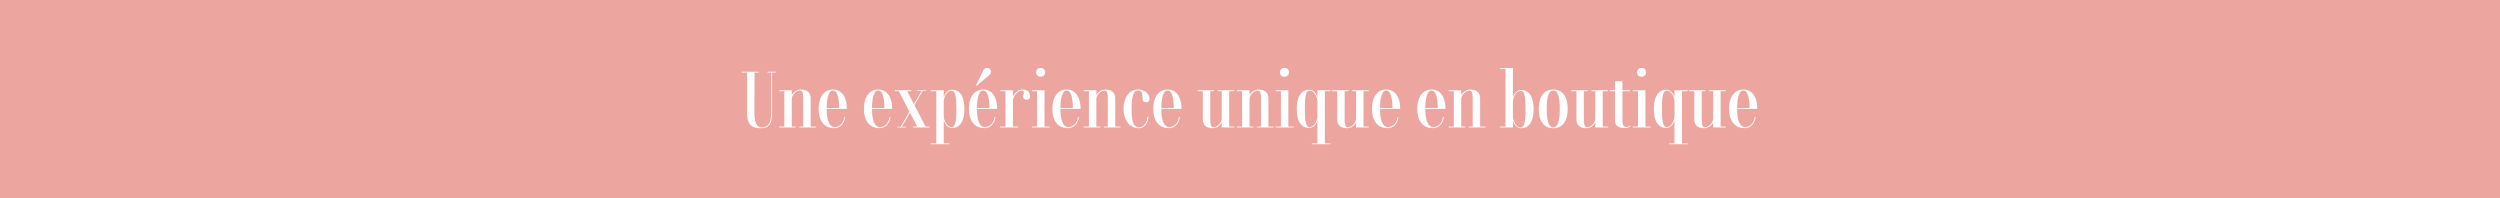 <svg xmlns="http://www.w3.org/2000/svg" width="1412" height="112" viewBox="0 0 1412 112">
  <g id="Groupe_1296" data-name="Groupe 1296" transform="translate(-508 -799)">
    <rect id="_20211214_BRE_LKB_INTRA23999-1-WEB" data-name="20211214_BRE_LKB_INTRA23999-1-WEB" width="1412" height="112" transform="translate(508 799)" fill="#eda5a0"/>
    <path id="Tracé_1085" data-name="Tracé 1085" d="M-267.708-31.5h-4.7v.5h2.1V-7.98c0,5.25-1.554,7.854-5.25,7.854-2.856,0-4.2-2.268-4.2-8.484L-279.678-31h2.52v-.5h-9.7v.5h2.94V-8.61c0,6.594,2.058,9.03,7.938,9.03,4.536,0,6.174-2.772,6.174-8.4V-31h2.1Zm19.7,31v-15.75c0-4.242-2.9-5.166-5.88-5.166a5.971,5.971,0,0,0-4.662,2.94h-.126V-21h-7.14v.5h2.94V-.5h-2.94V0h9.366V-.5h-2.226V-15.75c0-2.772,2.6-5.082,4.536-5.082,1.6,0,1.932,1.3,1.932,4.956V-.5h-2.184V0h9.324V-.5Zm13.482.252c-2.772,0-4.41-3.612-4.41-10.248h11.382c0-6.8-2.94-10.92-7.812-10.92-5.04,0-8.106,4.116-8.106,10.92,0,6.762,3.15,10.878,8.778,10.878,3.276,0,5.67-2.436,6.216-6.258l-.5-.084C-229.53-2.268-231.756-.252-234.528-.252Zm-.84-20.622c2.184,0,3.4,3.528,3.444,9.87h-7.014C-238.854-17.346-237.636-20.874-235.368-20.874ZM-208.95-.252c-2.772,0-4.41-3.612-4.41-10.248h11.382c0-6.8-2.94-10.92-7.812-10.92-5.04,0-8.106,4.116-8.106,10.92,0,6.762,3.15,10.878,8.778,10.878,3.276,0,5.67-2.436,6.216-6.258l-.5-.084C-203.952-2.268-206.178-.252-208.95-.252Zm-.84-20.622c2.184,0,3.4,3.528,3.444,9.87h-7.014C-213.276-17.346-212.058-20.874-209.79-20.874ZM-183.078-.5l-6.3-12.138,4.62-7.938h1.974V-21h-4.956v.42h2.394l-4.326,7.392-3.78-7.308h2.31V-21h-9.366v.5h2.31L-192.192-8.9-197.148-.42h-1.974V0h4.956V-.42h-2.31l4.62-7.9L-187.824-.5h-2.352V0h9.366V-.5Zm14.868-20.79c-2.73,0-4.116,2.772-4.536,4.032h-.084V-21h-7.35v.5h3.15V8.946h-3.15v.5h10.5v-.5h-3.15V-3.738h.084c.42,1.26,1.806,4.032,4.536,4.032,3.906,0,7.014-2.9,7.056-10.794C-161.2-18.4-164.3-21.294-168.21-21.294ZM-168.378-.21c-2.688,0-4.452-3.738-4.452-6.384v-7.812c0-2.688,1.764-6.384,4.452-6.384,2.058,0,2.646,3.192,2.688,10.29C-165.732-3.444-166.32-.21-168.378-.21Zm21.126-29.274A2.576,2.576,0,0,0-146.16-31.5a2.052,2.052,0,0,0-2.184-2.1,2.237,2.237,0,0,0-2.226,1.47l-4.158,8.568h.5ZM-149.646-.252c-2.772,0-4.41-3.612-4.41-10.248h11.382c0-6.8-2.94-10.92-7.812-10.92-5.04,0-8.106,4.116-8.106,10.92,0,6.762,3.15,10.878,8.778,10.878,3.276,0,5.67-2.436,6.216-6.258l-.5-.084C-144.648-2.268-146.874-.252-149.646-.252Zm-.84-20.622c2.184,0,3.4,3.528,3.444,9.87h-7.014C-153.972-17.346-152.754-20.874-150.486-20.874Zm21.966-.546c-2.1,0-3.78,1.6-5.124,3.738h-.126V-21h-7.14v.5h2.94V-.5h-2.94V0h10.08V-.5h-2.94v-14.49c0-2.688,2.814-5.88,5-5.88a1.1,1.1,0,0,1,1.218,1.134c0,1.008-.5.924-.5,2.31a1.79,1.79,0,0,0,2.016,1.722,1.756,1.756,0,0,0,1.932-1.89C-124.11-20.076-125.58-21.42-128.52-21.42Zm10.416-7.266a2.37,2.37,0,0,0,2.52-2.478A2.338,2.338,0,0,0-118.1-33.6a2.35,2.35,0,0,0-2.562,2.436A2.382,2.382,0,0,0-118.1-28.686ZM-115.92-.5V-21h-7.14v.5h2.94V-.5h-2.94V0h10.08V-.5Zm13.4.252c-2.772,0-4.41-3.612-4.41-10.248H-95.55c0-6.8-2.94-10.92-7.812-10.92-5.04,0-8.106,4.116-8.106,10.92,0,6.762,3.15,10.878,8.778,10.878,3.276,0,5.67-2.436,6.216-6.258l-.5-.084C-97.524-2.268-99.75-.252-102.522-.252Zm-.84-20.622c2.184,0,3.4,3.528,3.444,9.87h-7.014C-106.848-17.346-105.63-20.874-103.362-20.874ZM-75.978-.5v-15.75c0-4.242-2.9-5.166-5.88-5.166a5.971,5.971,0,0,0-4.662,2.94h-.126V-21h-7.14v.5h2.94V-.5h-2.94V0h9.366V-.5h-2.226V-15.75c0-2.772,2.6-5.082,4.536-5.082,1.6,0,1.932,1.3,1.932,4.956V-.5h-2.184V0h9.324V-.5ZM-62.706.42c3.192,0,5.124-2.52,5.586-6.51l-.588-.042c-.462,3.822-2.268,6.006-5,6.006s-4.032-2.9-4.032-10.374c0-7.182,1.176-10.374,3.444-10.374,2.52,0,2.73,1.638,2.73,4.83a1.756,1.756,0,0,0,1.932,1.806,1.783,1.783,0,0,0,2.016-1.806c0-3.024-2.772-5.376-6.678-5.376-4.578,0-7.98,4.368-7.98,10.92S-67.536.42-62.706.42Zm17.178-.672c-2.772,0-4.41-3.612-4.41-10.248h11.382c0-6.8-2.94-10.92-7.812-10.92-5.04,0-8.106,4.116-8.106,10.92,0,6.762,3.15,10.878,8.778,10.878,3.276,0,5.67-2.436,6.216-6.258l-.5-.084C-40.53-2.268-42.756-.252-45.528-.252Zm-.84-20.622c2.184,0,3.4,3.528,3.444,9.87h-7.014C-49.854-17.346-48.636-20.874-46.368-20.874Zm37.674.378V-21H-18.06v.5h2.226v15.2c0,2.772-2.6,5.124-4.536,5.124-1.6,0-1.932-1.344-1.932-4.956V-20.5h2.184V-21h-9.324v.5h2.94v15.75C-26.5-.5-23.6.42-20.622.42A6.024,6.024,0,0,0-15.96-2.562h.126V0h7.14V-.5h-2.94V-20.5ZM10.542-.5v-15.75c0-4.242-2.9-5.166-5.88-5.166A5.971,5.971,0,0,0,0-18.48H-.126V-21h-7.14v.5h2.94V-.5h-2.94V0H2.1V-.5H-.126V-15.75c0-2.772,2.6-5.082,4.536-5.082,1.6,0,1.932,1.3,1.932,4.956V-.5H4.158V0h9.324V-.5Zm9.072-28.182a2.37,2.37,0,0,0,2.52-2.478,2.338,2.338,0,0,0-2.52-2.436,2.35,2.35,0,0,0-2.562,2.436A2.382,2.382,0,0,0,19.614-28.686ZM21.8-.5V-21h-7.14v.5H17.6V-.5h-2.94V0h10.08V-.5ZM45.57-20.5V-21H38.22v3.738h-.084c-.378-1.26-1.806-4.032-4.536-4.032-3.864,0-7.014,2.9-7.014,10.794C26.544-2.6,29.736.294,33.6.294c2.73,0,4.158-2.772,4.536-4.032h.084V8.946H35.07v.5h10.5v-.5H42.42V-20.5Zm-7.35,13.9c0,2.646-1.764,6.384-4.41,6.384-2.058,0-2.688-3.234-2.688-10.29-.042-7.1.63-10.29,2.688-10.29,2.646,0,4.41,3.7,4.41,6.384ZM67.2-20.5V-21H57.834v.5H60.06v15.2c0,2.772-2.6,5.124-4.536,5.124-1.6,0-1.932-1.344-1.932-4.956V-20.5h2.184V-21H46.452v.5h2.94v15.75C49.392-.5,52.29.42,55.272.42a6.024,6.024,0,0,0,4.662-2.982h.126V0H67.2V-.5H64.26V-20.5ZM77.994-.252c-2.772,0-4.41-3.612-4.41-10.248H84.966c0-6.8-2.94-10.92-7.812-10.92-5.04,0-8.106,4.116-8.106,10.92C69.048-3.738,72.2.378,77.826.378c3.276,0,5.67-2.436,6.216-6.258l-.5-.084C82.992-2.268,80.766-.252,77.994-.252Zm-.84-20.622c2.184,0,3.4,3.528,3.444,9.87H73.584C73.668-17.346,74.886-20.874,77.154-20.874ZM103.572-.252c-2.772,0-4.41-3.612-4.41-10.248h11.382c0-6.8-2.94-10.92-7.812-10.92-5.04,0-8.106,4.116-8.106,10.92,0,6.762,3.15,10.878,8.778,10.878,3.276,0,5.67-2.436,6.216-6.258l-.5-.084C108.57-2.268,106.344-.252,103.572-.252Zm-.84-20.622c2.184,0,3.4,3.528,3.444,9.87H99.162C99.246-17.346,100.464-20.874,102.732-20.874ZM130.116-.5v-15.75c0-4.242-2.9-5.166-5.88-5.166a5.971,5.971,0,0,0-4.662,2.94h-.126V-21h-7.14v.5h2.94V-.5h-2.94V0h9.366V-.5h-2.226V-15.75c0-2.772,2.6-5.082,4.536-5.082,1.6,0,1.932,1.3,1.932,4.956V-.5h-2.184V0h9.324V-.5Zm23.142-20.664c-2.73,0-4.116,2.772-4.536,4.032h-.084V-33.6h-7.35v.5h3.15V-.5h-3.15V0h7.35V-3.612h.084c.42,1.26,1.806,4.032,4.536,4.032,3.906,0,7.014-2.9,7.056-10.794C160.272-18.27,157.164-21.168,153.258-21.168ZM153.09-.084c-2.688,0-4.452-3.738-4.452-6.384V-14.28c0-2.688,1.764-6.384,4.452-6.384,2.058,0,2.646,3.192,2.688,10.29C155.736-3.318,155.148-.084,153.09-.084Zm18.354.5c5.208,0,8.106-3.906,8.106-10.92s-2.9-10.92-8.106-10.92c-5.25,0-8.19,3.906-8.19,10.92S166.194.42,171.444.42Zm0-.546c-2.562,0-3.7-3.486-3.7-10.374s1.134-10.374,3.7-10.374S175.1-17.388,175.1-10.5,174.006-.126,171.444-.126Zm30.87-20.37V-21h-9.366v.5h2.226v15.2c0,2.772-2.6,5.124-4.536,5.124-1.6,0-1.932-1.344-1.932-4.956V-20.5h2.184V-21h-9.324v.5h2.94v15.75c0,4.242,2.9,5.166,5.88,5.166a6.024,6.024,0,0,0,4.662-2.982h.126V0h7.14V-.5h-2.94V-20.5Zm12.474,19.32a2.774,2.774,0,0,1-2.184.882c-1.554,0-2.1-1.344-2.1-4.074V-20.5h4.284V-21H210.5v-5.124h-4.2V-21h-2.9v.5h2.9V-3.948c0,3.108,1.89,4.242,5.964,4.242A3.78,3.78,0,0,0,215.082-.84Zm6.51-27.51a2.37,2.37,0,0,0,2.52-2.478A2.338,2.338,0,0,0,221.3-33.6a2.35,2.35,0,0,0-2.562,2.436A2.382,2.382,0,0,0,221.3-28.686ZM223.482-.5V-21h-7.14v.5h2.94V-.5h-2.94V0h10.08V-.5ZM247.254-20.5V-21H239.9v3.738h-.084c-.378-1.26-1.806-4.032-4.536-4.032-3.864,0-7.014,2.9-7.014,10.794C228.228-2.6,231.42.294,235.284.294c2.73,0,4.158-2.772,4.536-4.032h.084V8.946h-3.15v.5h10.5v-.5H244.1V-20.5Zm-7.35,13.9c0,2.646-1.764,6.384-4.41,6.384-2.058,0-2.688-3.234-2.688-10.29-.042-7.1.63-10.29,2.688-10.29,2.646,0,4.41,3.7,4.41,6.384Zm28.98-13.9V-21h-9.366v.5h2.226v15.2c0,2.772-2.6,5.124-4.536,5.124-1.6,0-1.932-1.344-1.932-4.956V-20.5h2.184V-21h-9.324v.5h2.94v15.75c0,4.242,2.9,5.166,5.88,5.166a6.024,6.024,0,0,0,4.662-2.982h.126V0h7.14V-.5h-2.94V-20.5ZM279.678-.252c-2.772,0-4.41-3.612-4.41-10.248H286.65c0-6.8-2.94-10.92-7.812-10.92-5.04,0-8.106,4.116-8.106,10.92,0,6.762,3.15,10.878,8.778,10.878,3.276,0,5.67-2.436,6.216-6.258l-.5-.084C284.676-2.268,282.45-.252,279.678-.252Zm-.84-20.622c2.184,0,3.4,3.528,3.444,9.87h-7.014C275.352-17.346,276.57-20.874,278.838-20.874Z" transform="translate(1213.86 871)" fill="#fff"/>
  </g>
</svg>
